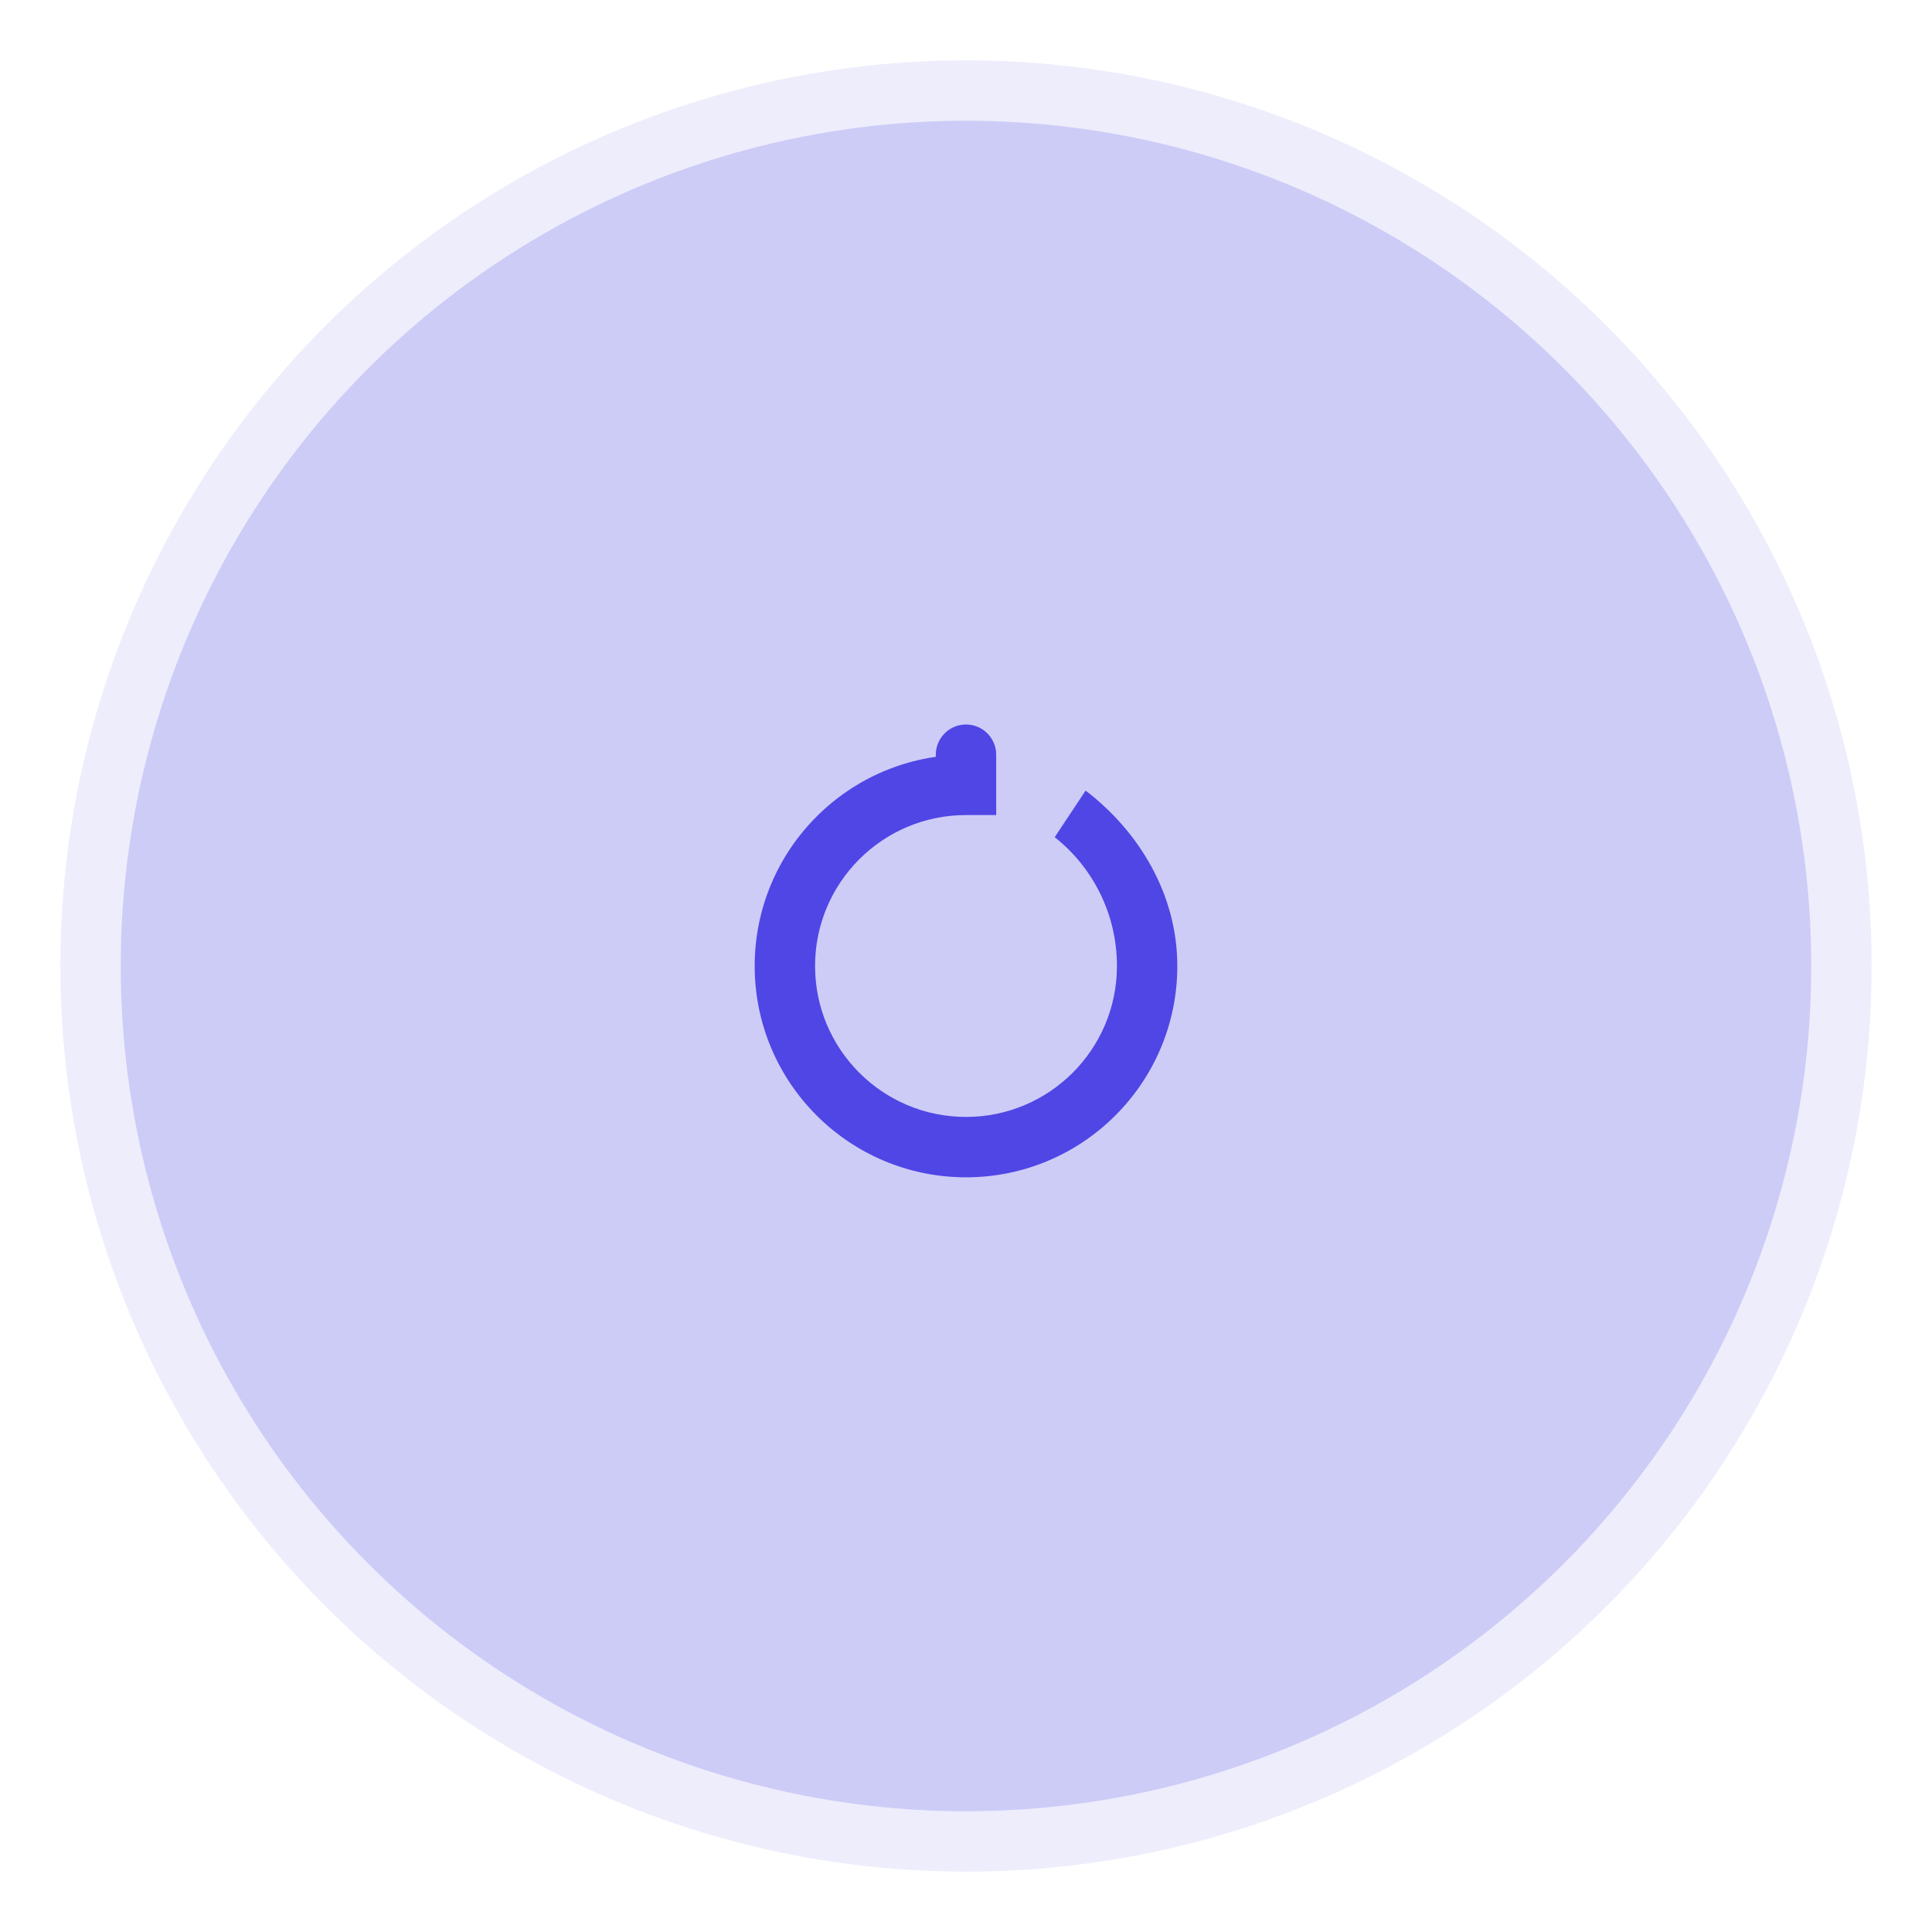 <?xml version="1.0" encoding="UTF-8"?>
<svg xmlns="http://www.w3.org/2000/svg" width="64" height="64" viewBox="0 0 64 64">
  <circle cx="32" cy="32" r="30" fill="#4f46e5" opacity="0.1" />
  <circle cx="32" cy="32" r="28" fill="#4f46e5" opacity="0.2" />
  <g transform="translate(20, 20)">
    <path d="M13 7L11 7V5C11 4.448 11.448 4 12 4C12.552 4 13 4.448 13 5V7ZM19 12C19 15.866 15.866 19 12 19C8.134 19 5 15.866 5 12C5 8.134 8.134 5 12 5V7C9.239 7 7 9.239 7 12C7 14.761 9.239 17 12 17C14.761 17 17 14.761 17 12C17 10.271 16.196 8.726 14.939 7.733L15.962 6.189C17.733 7.544 19 9.628 19 12Z" fill="#4f46e5"/>
  </g>
</svg>